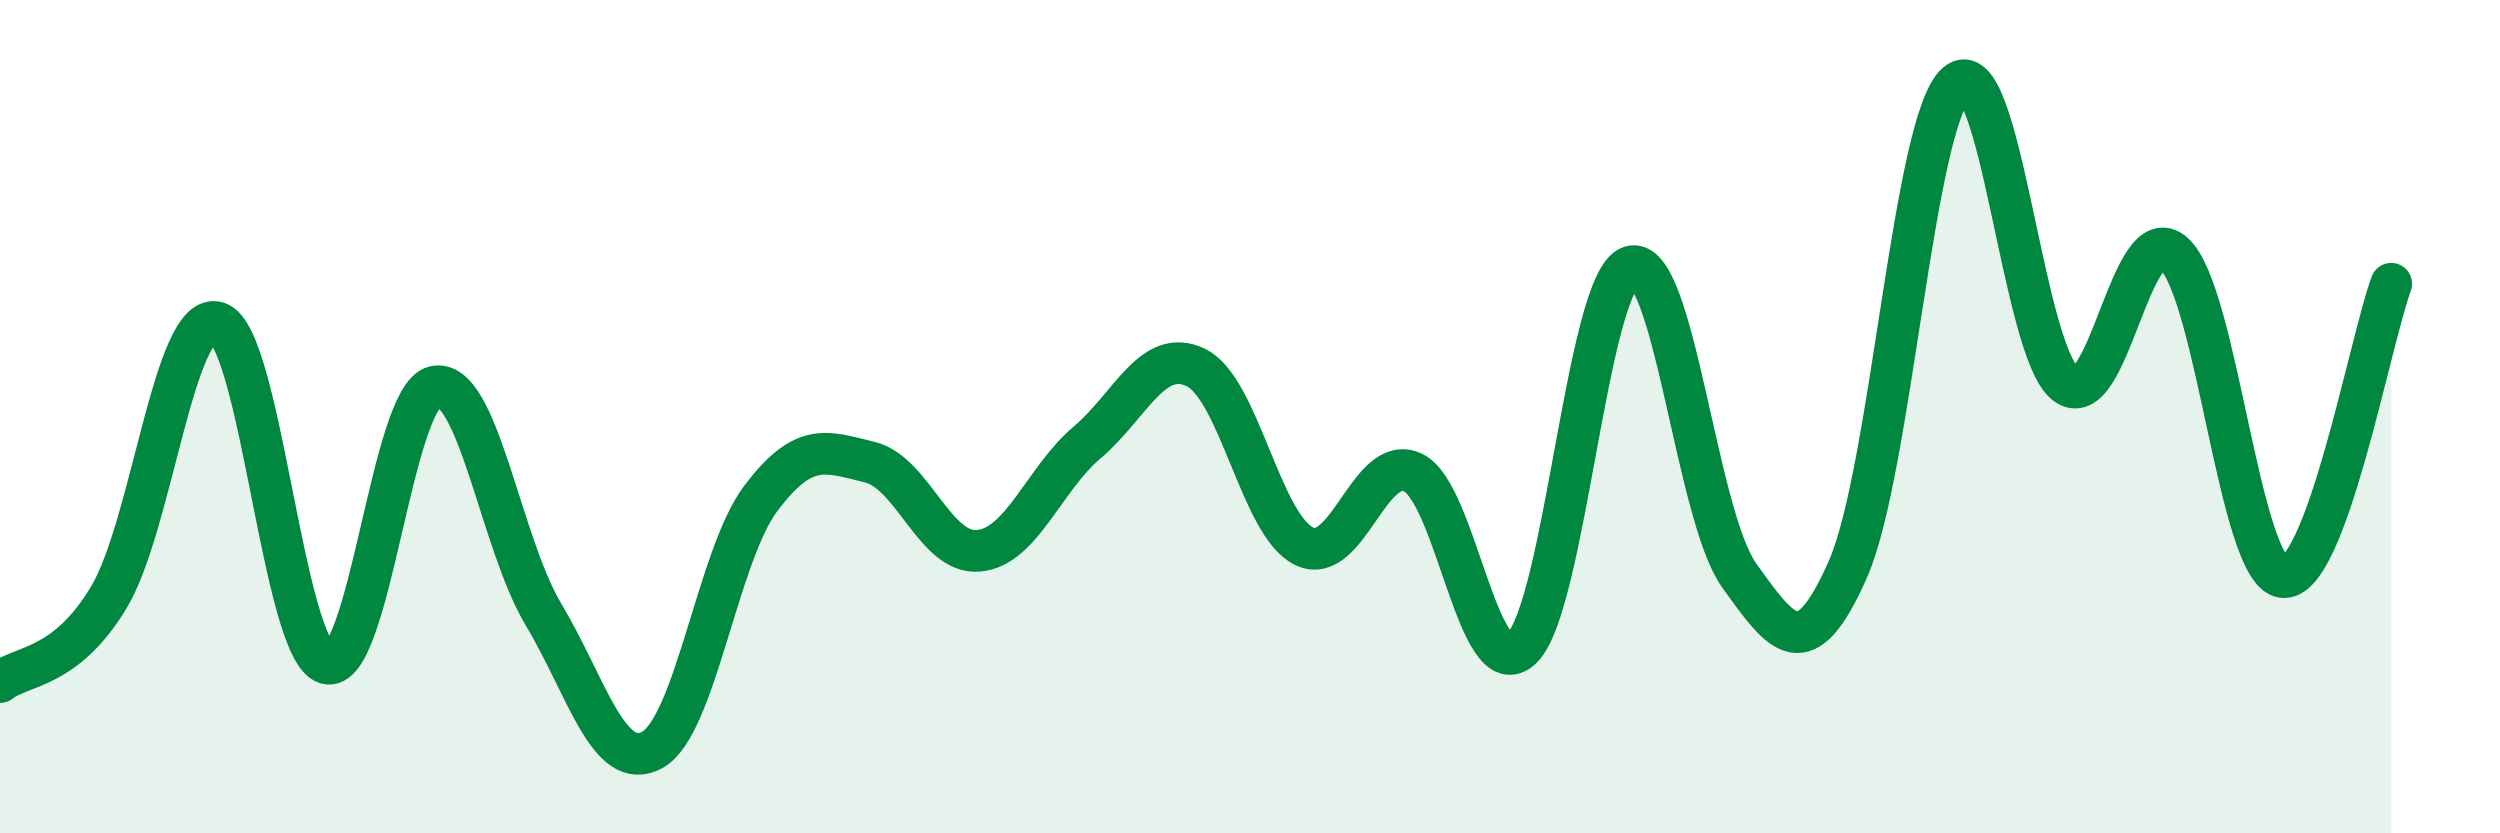 
    <svg width="60" height="20" viewBox="0 0 60 20" xmlns="http://www.w3.org/2000/svg">
      <path
        d="M 0,16.37 C 0.52,15.96 1.57,16.07 2.61,14.34 C 3.65,12.61 4.18,7.42 5.22,7.74 C 6.26,8.06 6.79,15.61 7.83,15.92 C 8.87,16.23 9.39,9.52 10.43,9.28 C 11.47,9.04 12,13 13.04,14.74 C 14.08,16.48 14.61,18.56 15.65,18 C 16.69,17.44 17.22,13.34 18.26,11.96 C 19.3,10.58 19.83,10.84 20.87,11.09 C 21.91,11.34 22.44,13.31 23.48,13.22 C 24.52,13.13 25.05,11.5 26.09,10.62 C 27.13,9.74 27.66,8.32 28.7,8.82 C 29.74,9.32 30.26,12.61 31.3,13.11 C 32.34,13.61 32.87,10.85 33.91,11.34 C 34.95,11.83 35.48,16.55 36.52,15.56 C 37.56,14.57 38.09,6.75 39.13,6.4 C 40.17,6.05 40.7,12.36 41.74,13.81 C 42.78,15.26 43.31,16.02 44.35,13.66 C 45.39,11.3 45.92,2.89 46.96,2 C 48,1.11 48.53,8.39 49.57,9.21 C 50.61,10.03 51.13,5.15 52.17,6.08 C 53.21,7.01 53.74,13.7 54.78,13.85 C 55.82,14 56.87,8.22 57.39,6.81L57.39 20L0 20Z"
        fill="#008740"
        opacity="0.1"
        stroke-linecap="round"
        stroke-linejoin="round"
      />
      <path
        d="M 0,16.37 C 0.52,15.96 1.57,16.07 2.61,14.34 C 3.65,12.61 4.18,7.42 5.22,7.74 C 6.26,8.06 6.79,15.61 7.83,15.92 C 8.87,16.23 9.39,9.52 10.43,9.28 C 11.47,9.04 12,13 13.04,14.74 C 14.08,16.48 14.61,18.56 15.65,18 C 16.69,17.44 17.22,13.34 18.26,11.96 C 19.3,10.58 19.83,10.84 20.87,11.09 C 21.91,11.34 22.44,13.31 23.48,13.22 C 24.52,13.13 25.05,11.5 26.09,10.62 C 27.13,9.74 27.66,8.32 28.7,8.82 C 29.74,9.32 30.26,12.61 31.3,13.11 C 32.34,13.61 32.87,10.85 33.91,11.34 C 34.95,11.83 35.48,16.55 36.52,15.56 C 37.56,14.57 38.09,6.75 39.13,6.4 C 40.17,6.05 40.7,12.36 41.74,13.81 C 42.78,15.26 43.31,16.02 44.35,13.66 C 45.39,11.3 45.92,2.89 46.96,2 C 48,1.11 48.53,8.39 49.57,9.21 C 50.61,10.03 51.13,5.15 52.17,6.08 C 53.21,7.01 53.74,13.7 54.78,13.85 C 55.82,14 56.87,8.22 57.39,6.81"
        stroke="#008740"
        stroke-width="1"
        fill="none"
        stroke-linecap="round"
        stroke-linejoin="round"
      />
    </svg>
  
